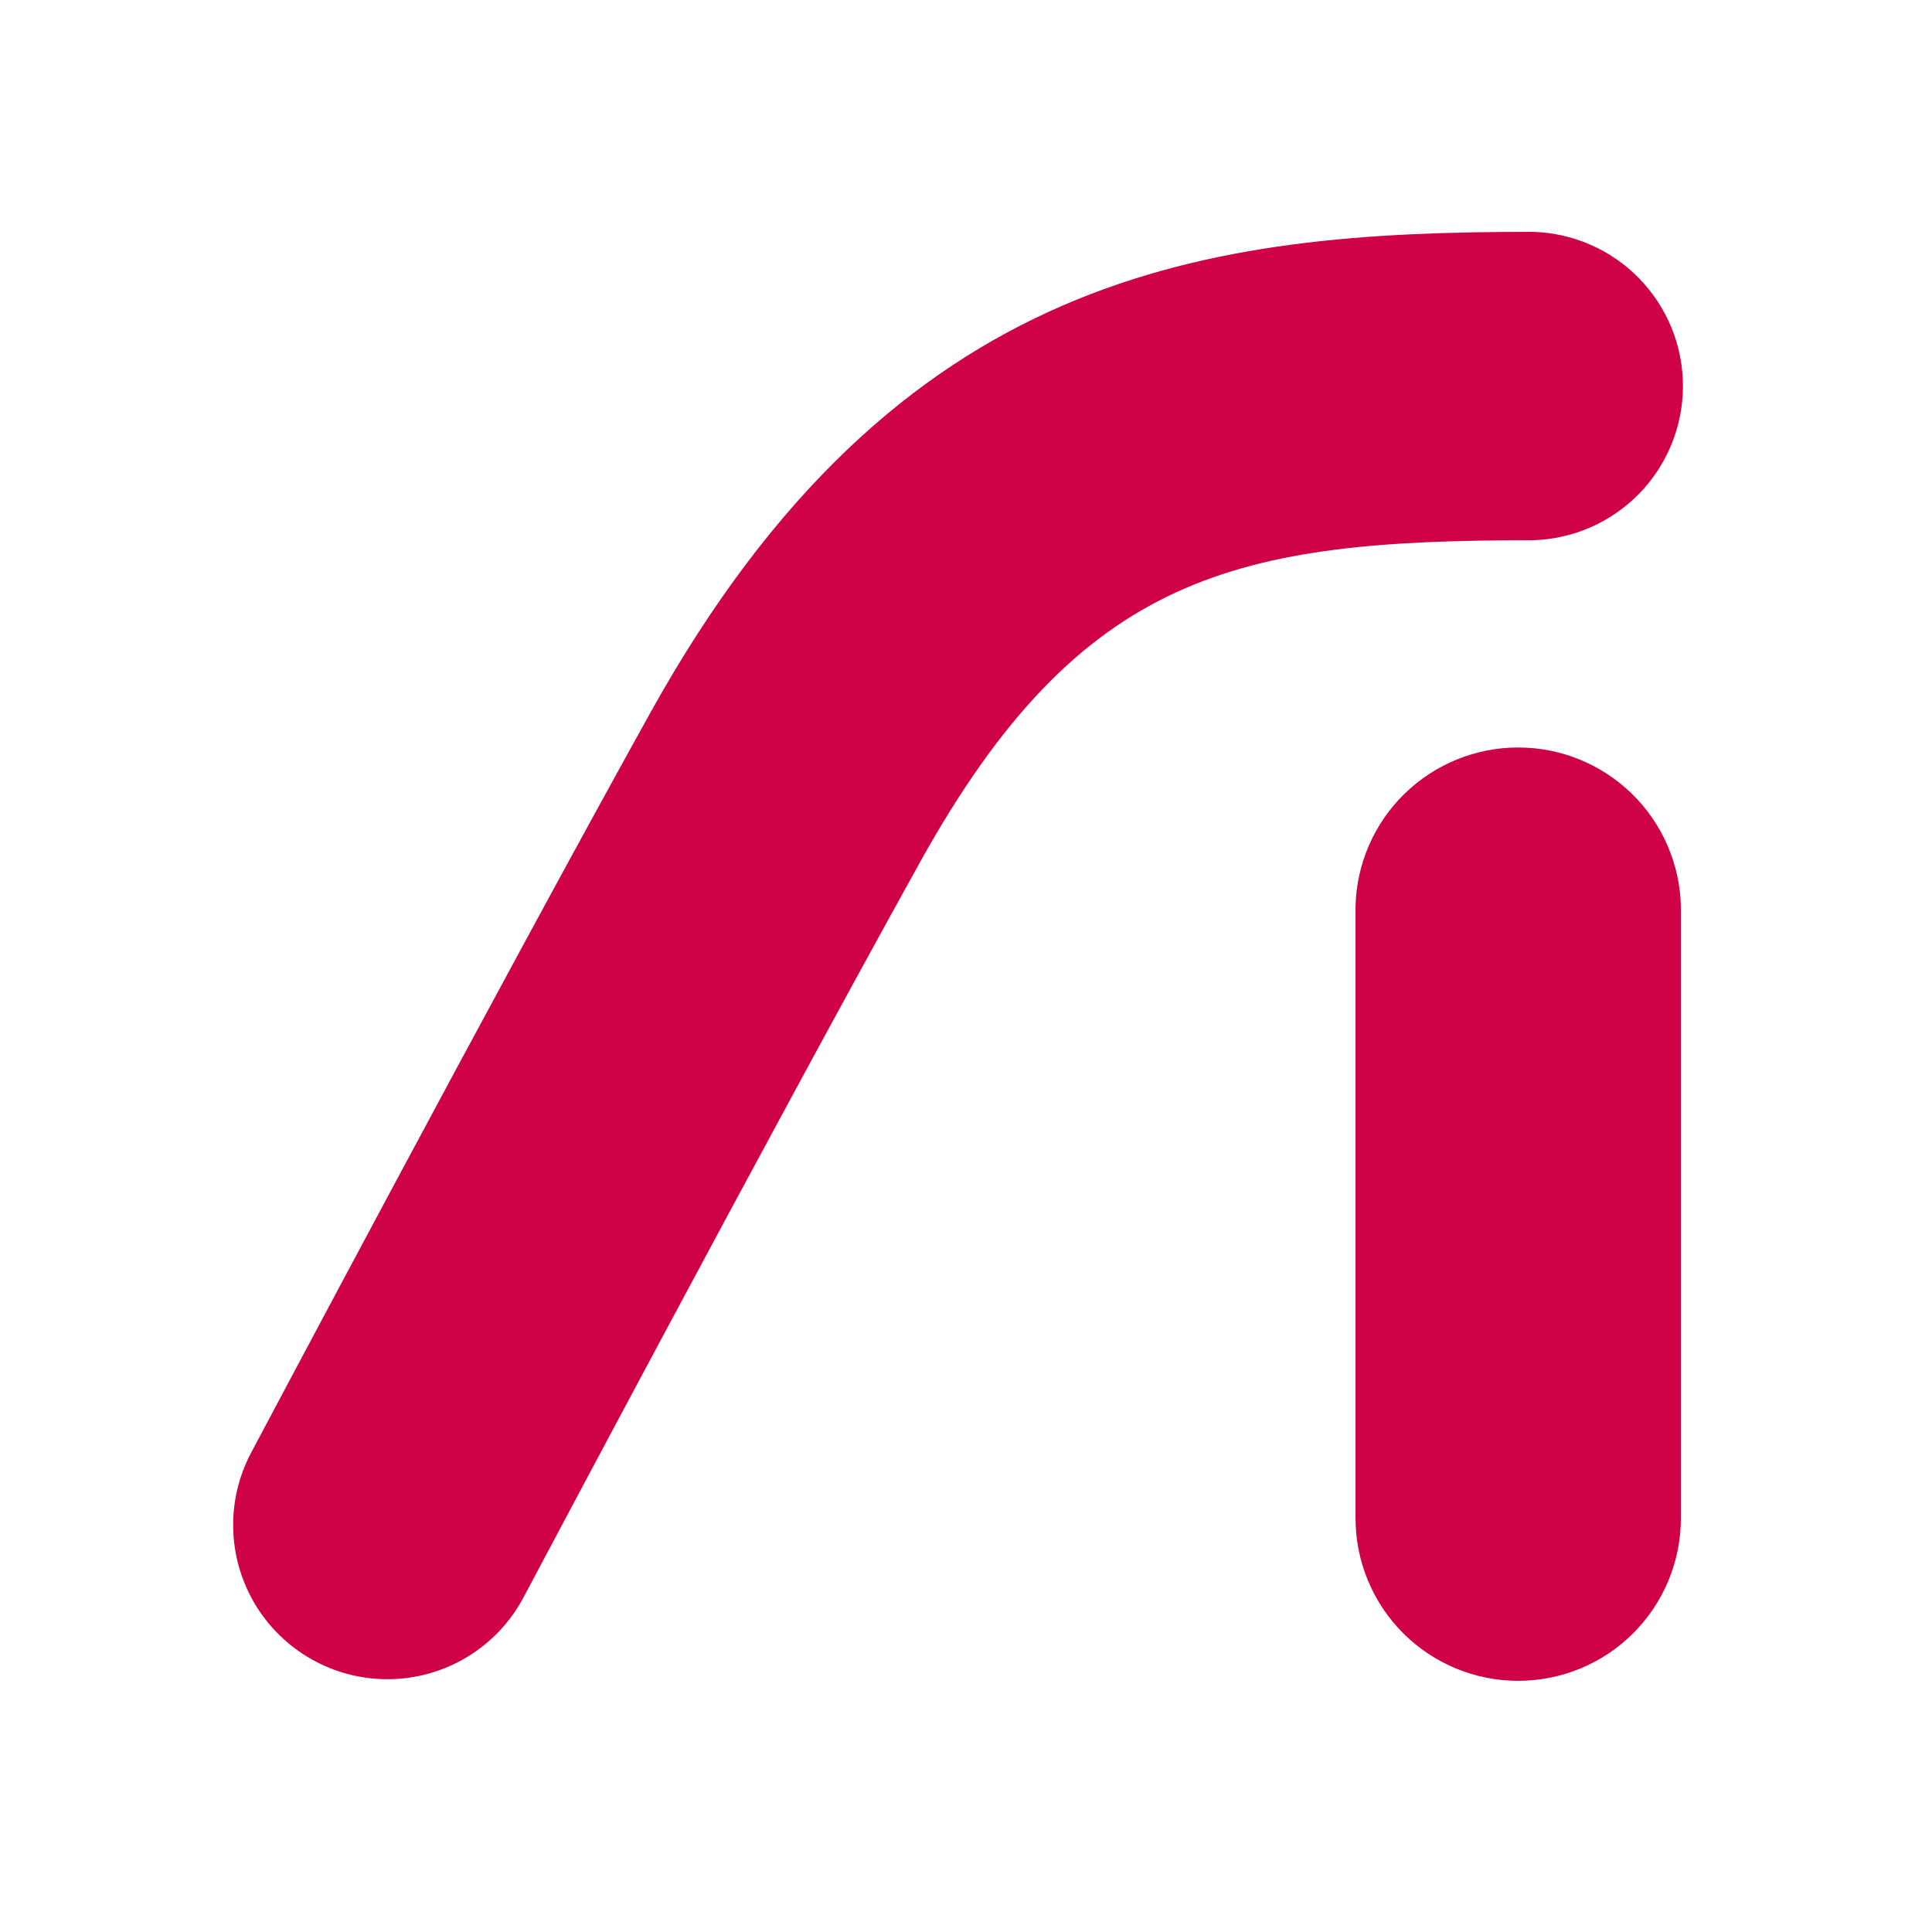 <svg width="256" height="256" viewBox="0 0 256 256" fill="none" xmlns="http://www.w3.org/2000/svg">
<g clip-path="url(#clip0_574_789)">
<path d="M51.291 222.505C47.77 222.497 44.311 221.58 41.248 219.843C38.186 218.106 35.624 215.608 33.811 212.591C31.998 209.573 30.996 206.139 30.901 202.621C30.805 199.102 31.621 195.619 33.268 192.508C33.595 191.9 65.833 131.072 86.211 94.374C118.877 35.596 160.083 30.72 203.034 30.72C208.371 30.845 213.448 33.053 217.179 36.871C220.91 40.689 222.999 45.815 222.999 51.152C222.999 56.489 220.91 61.615 217.179 65.433C213.448 69.251 208.371 71.458 203.034 71.584C163.991 71.584 143.276 75.784 121.93 114.204C101.767 150.541 69.708 211.042 69.382 211.639C67.648 214.916 65.055 217.659 61.879 219.574C58.704 221.488 55.067 222.502 51.358 222.505" fill="#CF0147"/>
<path d="M201.175 222.719C198.344 222.721 195.541 222.165 192.925 221.083C190.31 220.001 187.933 218.415 185.931 216.414C183.928 214.414 182.34 212.039 181.256 209.424C180.173 206.81 179.615 204.008 179.615 201.178V120.104C179.744 114.475 182.071 109.12 186.099 105.184C190.128 101.248 195.537 99.045 201.169 99.045C206.802 99.045 212.211 101.248 216.239 105.184C220.268 109.12 222.595 114.475 222.724 120.104V201.178C222.724 206.891 220.454 212.371 216.412 216.41C212.371 220.45 206.89 222.719 201.175 222.719Z" fill="#CF0147"/>
</g>
<defs>
<clipPath id="clip0_574_789">
<rect width="192.387" height="192" fill="white" transform="translate(30.72 30.72)"/>
</clipPath>
</defs>
</svg>
